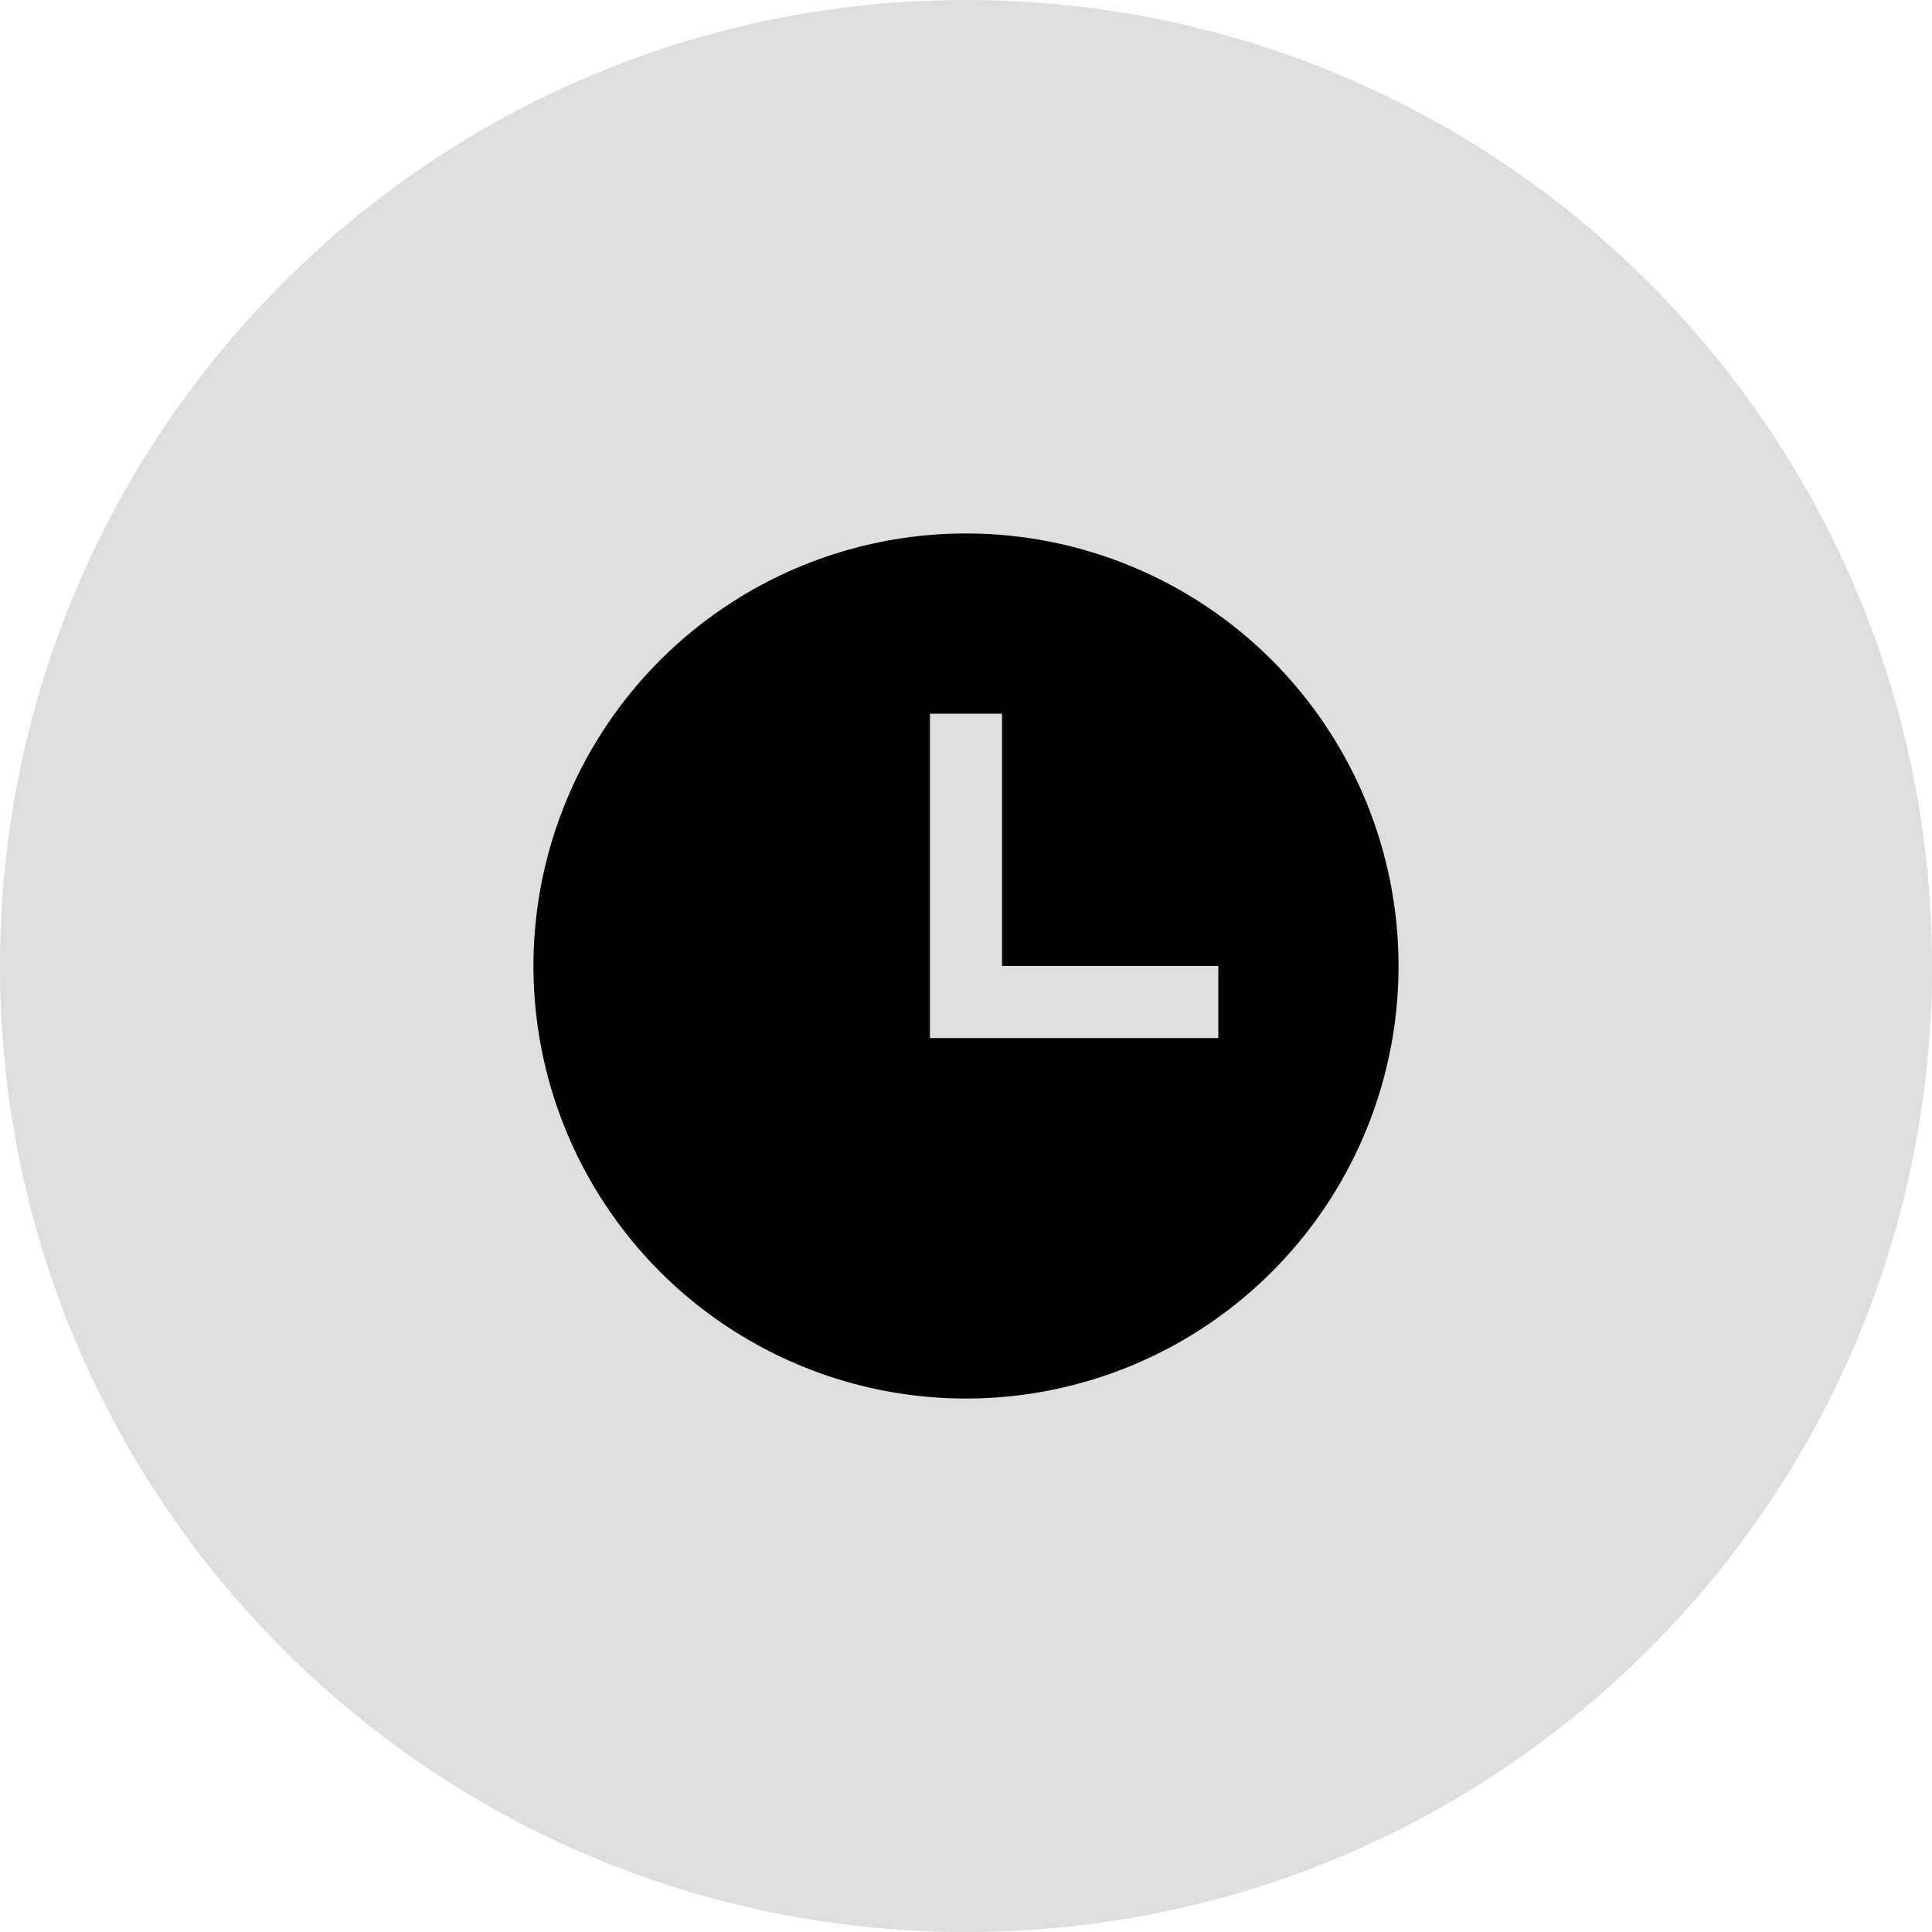 <svg width="67" height="67" viewBox="0 0 67 67" fill="none" xmlns="http://www.w3.org/2000/svg">
<g clip-path="url(#clip0_418_41)">
<path d="M67 33.5C67 14.998 52.002 0 33.5 0C14.998 0 0 14.998 0 33.5C0 52.002 14.998 67 33.5 67C52.002 67 67 52.002 67 33.5Z" fill="#DEDEDE"/>
<path d="M33.5 18.5C30.533 18.5 27.633 19.38 25.166 21.028C22.7 22.676 20.777 25.019 19.642 27.76C18.506 30.501 18.209 33.517 18.788 36.426C19.367 39.336 20.796 42.009 22.893 44.107C24.991 46.204 27.664 47.633 30.574 48.212C33.483 48.791 36.499 48.493 39.24 47.358C41.981 46.223 44.324 44.3 45.972 41.834C47.62 39.367 48.5 36.467 48.5 33.5C48.5 29.522 46.92 25.706 44.107 22.893C41.294 20.08 37.478 18.5 33.5 18.5ZM42.25 36H32.25V24.75H34.75V33.5H42.25V36Z" fill="black"/>
</g>
<defs>
<clipPath id="clip0_418_41">
<rect width="67" height="67" fill="white"/>
</clipPath>
</defs>
</svg>
